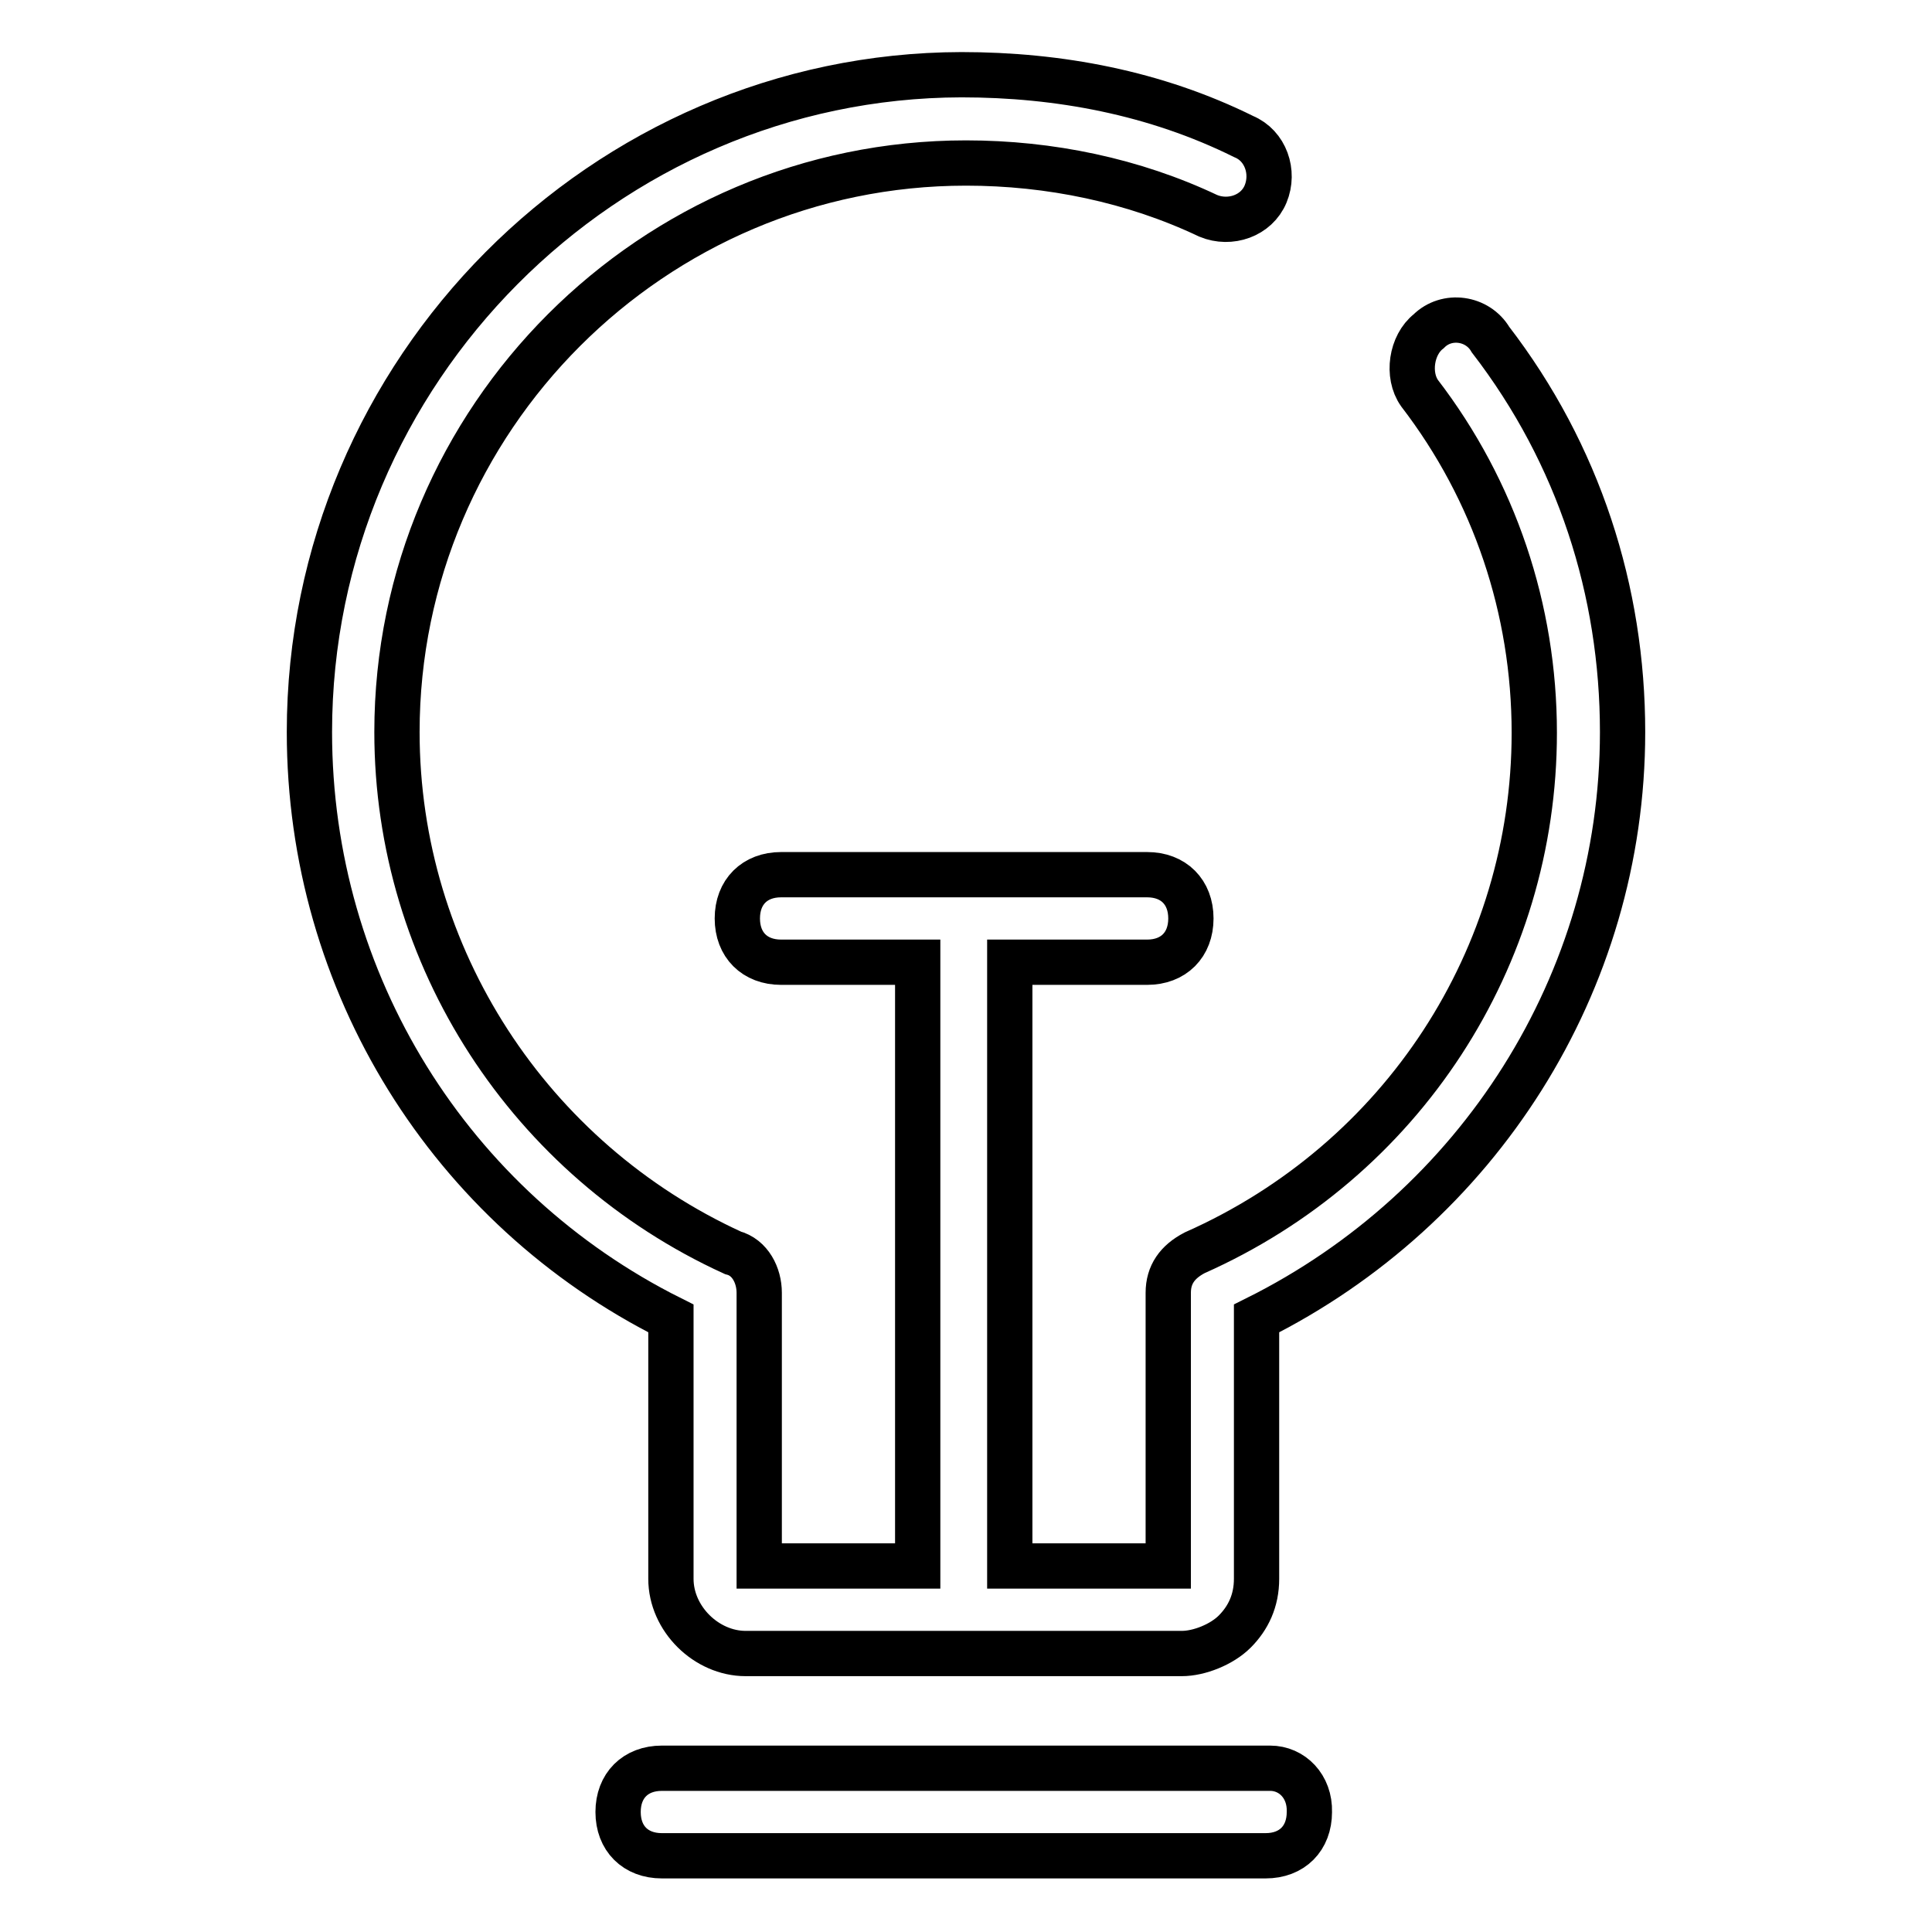 <?xml version="1.0" encoding="utf-8"?>
<!-- Svg Vector Icons : http://www.onlinewebfonts.com/icon -->
<!DOCTYPE svg PUBLIC "-//W3C//DTD SVG 1.1//EN" "http://www.w3.org/Graphics/SVG/1.1/DTD/svg11.dtd">
<svg version="1.1" xmlns="http://www.w3.org/2000/svg" xmlns:xlink="http://www.w3.org/1999/xlink" x="0px" y="0px" viewBox="0 0 256 256" enable-background="new 0 0 256 256" xml:space="preserve">
<g> <path stroke-width="6" fill-opacity="0" stroke="#000000"  d="M189.3,43.9c-2.3,1.8-2.9,5.8-1.2,8.2c9.9,12.9,15.2,28.6,15.2,45c0,29.8-17.5,56.7-45,68.9 c-2.3,1.2-3.5,2.9-3.5,5.3v36.2h-21v-80H152c3.5,0,5.8-2.3,5.8-5.8c0-3.5-2.3-5.8-5.8-5.8h-48.5c-3.5,0-5.8,2.3-5.8,5.8 c0,3.5,2.3,5.8,5.8,5.8h18.1v80h-21v-36.2c0-2.3-1.2-4.7-3.5-5.3C70.2,153.7,52.6,126.8,52.6,97c0-41.5,33.9-75.4,75.4-75.4 c11.1,0,22.2,2.3,32.1,7c2.9,1.2,6.4,0,7.6-2.9c1.2-2.9,0-6.4-2.9-7.6c-11.7-5.8-24.5-8.2-37.4-8.2C80.1,10,41,49.1,41,97 c0,33.3,18.7,63.1,47.9,77.7v34.5c0,5.3,4.7,9.9,9.9,9.9h57.8c2.3,0,5.3-1.2,7-2.9c1.8-1.8,2.9-4.1,2.9-7v-34.5 C195.8,160.1,215,130.3,215,97c0-18.7-5.8-36.8-17.5-52C195.8,42.1,191.7,41.5,189.3,43.9L189.3,43.9z M168.3,234.3H87.7 c-3.5,0-5.8,2.3-5.8,5.8c0,3.5,2.3,5.8,5.8,5.8h80c3.5,0,5.8-2.3,5.8-5.8C173.6,236.7,171.2,234.3,168.3,234.3L168.3,234.3z"/></g>
</svg>